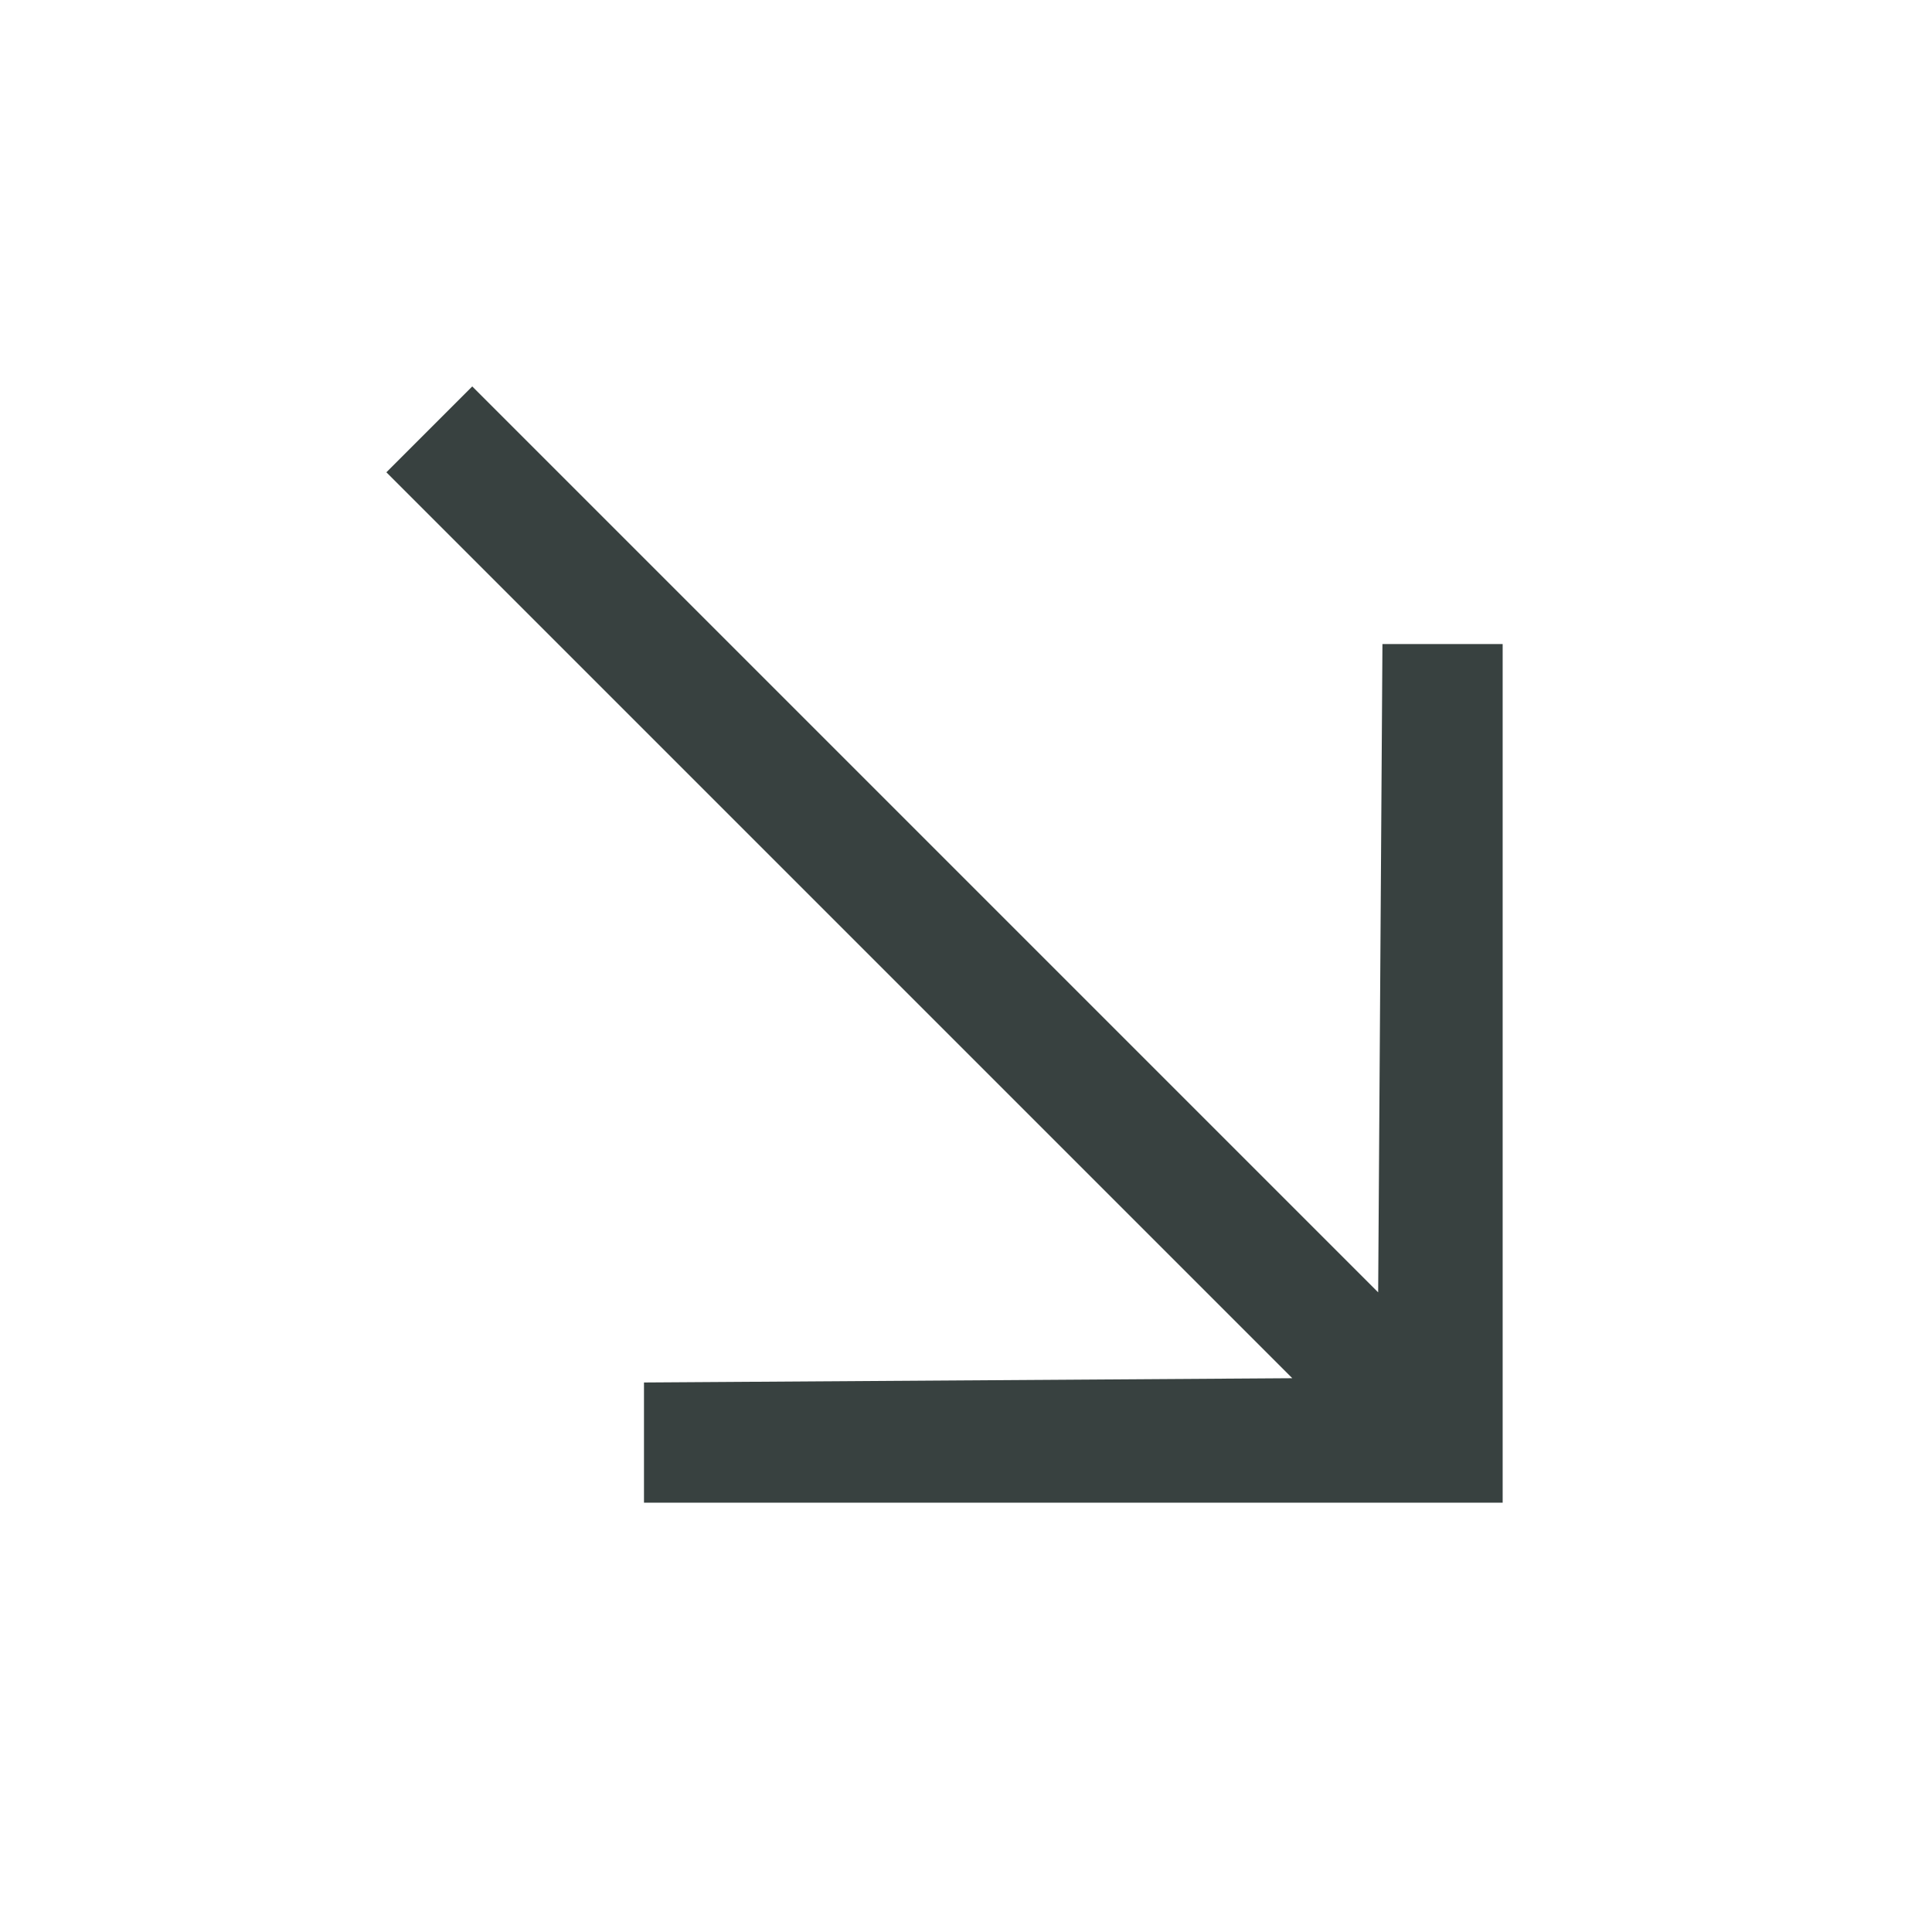 <svg xmlns="http://www.w3.org/2000/svg" width="35.797" height="35.797" viewBox="0 0 35.797 35.797"><path id="arrow-right" d="M20.25,6.75,18.675,8.325l8.438,8.55H3.375v2.25H27.113l-8.438,8.55L20.25,29.25,31.5,18Z" transform="translate(18.296 -7.159) rotate(45)" fill="#384140"></path></svg>